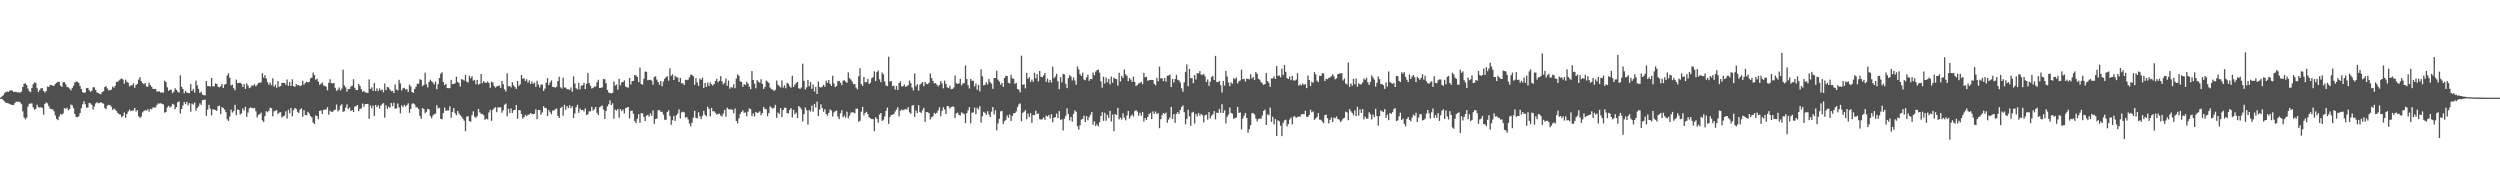 <svg xmlns="http://www.w3.org/2000/svg" width="1920" height="150"><path fill="#4f4f4f" d="M0 74.987h1v1H0zM1 73.982h1v1.998H1zM2 73.247h1v3.701H2zM3 71.526h1v6.453H3zM4 70.754h1v8.188H4zM5 70.286h1v8.782H5zM6 70.552h1v8.814H6zM7 69.6h1v10.405H7zM8 69.462h1v10.823H8zM9 69.528h1v11.18H9zM10 70.707h1v9.88H10zM11 70.415h1v8.598H11zM12 70.67h1v7.366H12zM13 70.955h1v7.261H13zM14 70.951h1v7.084H14zM15 71.104h1v7.468H15zM16 70.342h1v9.611H16zM17 66.837h1v18.669H17zM18 64.399h1v25.842H18zM19 63.887h1v27.74H19zM20 65.282h1v25.058H20zM21 68.06h1v13.864H21zM22 70.065h1v9.655H22zM23 70.829h1v8.723H23zM24 67.508h1v11.861H24zM25 64.662h1v17.795H25zM26 63.245h1v21.041H26zM27 63.763h1v19.829H27zM28 67.754h1v12.651H28zM29 70.715h1v11.518H29zM30 69.159h1v13.455H30zM31 67.764h1v14.514H31zM32 67.633h1v15.408H32zM33 69.907h1v18.19H33zM34 71.046h1v8.753H34zM35 70.001h1v8.621H35zM36 66.584h1v12.815H36zM37 66.746h1v14.874H37zM38 65.254h1v18.222H38zM39 65.404h1v18.457H39zM40 65.759h1v18.174H40zM41 65.941h1v19.51H41zM42 64.431h1v24.268H42zM43 63.542h1v27.811H43zM44 62.809h1v29.526H44zM45 62.792h1v26.744H45zM46 65.683h1v21.824H46zM47 66.695h1v21.399H47zM48 63.129h1v23.972H48zM49 63.072h1v20.025H49zM50 64.732h1v18.759H50zM51 66.768h1v15.979H51zM52 67.052h1v17.693H52zM53 68.066h1v15.724H53zM54 69.404h1v10.906H54zM55 67.557h1v13.404H55zM56 65.782h1v17.307H56zM57 63.347h1v24.264H57zM58 62.643h1v27.265H58zM59 62.786h1v27.232H59zM60 63.703h1v25.647H60zM61 66.05h1v20.744H61zM62 68.469h1v14.635H62zM63 70.768h1v9.307H63zM64 71.304h1v6.491H64zM65 70.98h1v9.115H65zM66 67.611h1v15.18H66zM67 67.474h1v15.018H67zM68 69.2h1v9.845H68zM69 70.51h1v8.896H69zM70 69.747h1v10.731H70zM71 67.078h1v17.098H71zM72 67.044h1v14.798H72zM73 69.037h1v10.45H73zM74 70.966h1v7.554H74zM75 71.542h1v7.766H75zM76 72.04h1v7.036H76zM77 72.34h1v6.033H77zM78 70.711h1v8.507H78zM79 70.117h1v9.514H79zM80 66.89h1v16.082H80zM81 66.146h1v17.729H81zM82 67.949h1v13.11H82zM83 69.324h1v11.204H83zM84 69.34h1v11.383H84zM85 68.86h1v13.031H85zM86 66.505h1v17.809H86zM87 67.378h1v16.041H87zM88 65.816h1v18.397H88zM89 62.844h1v22.46H89zM90 62.757h1v24.002H90zM91 61.691h1v26.059H91zM92 60.762h1v27.296H92zM93 60.179h1v29.943H93zM94 61.112h1v27.96H94zM95 64.268h1v22.085H95zM96 61.121h1v29.29H96zM97 62.815h1v24.741H97zM98 63.587h1v22.041H98zM99 66.331h1v17.832H99zM100 65.538h1v19.823H100zM101 65.609h1v19.32H101zM102 64.01h1v20.844H102zM103 67.411h1v15.513H103zM104 65.213h1v20.37H104zM105 64.384h1v20.186H105zM106 61.103h1v28.153H106zM107 59.235h1v31.384H107zM108 62.238h1v27.289H108zM109 63.794h1v22.521H109zM110 64.655h1v20.654H110zM111 63.686h1v20.861H111zM112 66.424h1v18.607H112zM113 66.593h1v17.272H113zM114 63.426h1v22.344H114zM115 65.338h1v18.206H115zM116 66.693h1v17.347H116zM117 68.257h1v14.221H117zM118 68.338h1v14.361H118zM119 68.239h1v14.266H119zM120 70.2h1v10.504H120zM121 70.275h1v9.196H121zM122 70.199h1v9.374H122zM123 71.144h1v8.131H123zM124 70.933h1v8.954H124zM125 71.19h1v9.048H125zM126 61.954h1v24.563H126zM127 63.078h1v22.927H127zM128 67.074h1v15.466H128zM129 69.757h1v11.538H129zM130 69.029h1v13.529H130zM131 68.864h1v12.979H131zM132 71.605h1v8.073H132zM133 70.365h1v9.964H133zM134 67.754h1v16.184H134zM135 69.091h1v13.147H135zM136 70.36h1v8.195H136zM137 71.165h1v6.756H137zM138 57.862h1v29.284H138zM139 66.64h1v17.051H139zM140 68.347h1v12.662H140zM141 71.656h1v6.553H141zM142 69.794h1v10.204H142zM143 71.027h1v7.174H143zM144 71.59h1v9.314H144zM145 71.47h1v7.719H145zM146 64.585h1v21.217H146zM147 69.823h1v9.767H147zM148 68.249h1v12.081H148zM149 71.113h1v7.596H149zM150 61.887h1v23.197H150zM151 65.473h1v17.482H151zM152 68.31h1v13.333H152zM153 71.351h1v8.058H153zM154 70.396h1v10.183H154zM155 72.591h1v4.393H155zM156 73.055h1v3.613H156zM157 73.269h1v3.3H157zM158 62.134h1v26.875H158zM159 66.19h1v17.975H159zM160 66.09h1v14.443H160zM161 66.496h1v17.032H161zM162 59.833h1v28.806H162zM163 66.228h1v17.753H163zM164 66.335h1v17.863H164zM165 64.07h1v20.462H165zM166 64.473h1v20.71H166zM167 66.59h1v15.02H167zM168 67.094h1v14.065H168zM169 66.312h1v21.337H169zM170 64.449h1v17.861H170zM171 67.529h1v15.476H171zM172 65.052h1v19.115H172zM173 64.518h1v21.586H173zM174 57.978h1v33.654H174zM175 56.208h1v36.665H175zM176 59.714h1v29.851H176zM177 65.59h1v18.629H177zM178 64.969h1v21.506H178zM179 67.702h1v17.648H179zM180 69.366h1v11.14H180zM181 61.109h1v27.428H181zM182 63.853h1v20.188H182zM183 63.623h1v20.844H183zM184 63.513h1v24.497H184zM185 64.391h1v22.66H185zM186 66.821h1v16.475H186zM187 64.559h1v20.354H187zM188 68.272h1v13.711H188zM189 64.007h1v25.738H189zM190 65.681h1v20.77H190zM191 67.751h1v15.492H191zM192 67.058h1v15.432H192zM193 65.514h1v17.354H193zM194 65.789h1v17.522H194zM195 64.684h1v18.173H195zM196 66.279h1v19.15H196zM197 65.112h1v25.111H197zM198 63.634h1v24.557H198zM199 63.539h1v24.163H199zM200 63.237h1v23.311H200zM201 56.15h1v36.259H201zM202 59.622h1v34.065H202zM203 57.691h1v31.487H203zM204 60.276h1v25.149H204zM205 63.102h1v23.14H205zM206 65.09h1v20.009H206zM207 63.516h1v19.246H207zM208 65.454h1v17.677H208zM209 60.089h1v29.213H209zM210 66.58h1v18.938H210zM211 65.052h1v19.934H211zM212 67.361h1v17.18H212zM213 62.242h1v25.353H213zM214 66.659h1v19.78H214zM215 66.137h1v20.015H215zM216 63.678h1v26.539H216zM217 63.55h1v25.76H217zM218 63.725h1v25.063H218zM219 65.009h1v20.515H219zM220 61.066h1v30.042H220zM221 65.902h1v18.382H221zM222 62.975h1v24.029H222zM223 66.073h1v16.879H223zM224 60.935h1v28.339H224zM225 66.086h1v18.655H225zM226 66.736h1v16.223H226zM227 64.497h1v19.154H227zM228 65.518h1v20.343H228zM229 65.27h1v21.521H229zM230 66.219h1v17.927H230zM231 65.516h1v17.738H231zM232 61.998h1v27.678H232zM233 65.026h1v19.624H233zM234 63.686h1v24.729H234zM235 62.838h1v25.702H235zM236 63.227h1v22.631H236zM237 62.893h1v24.227H237zM238 60.148h1v29.03H238zM239 59.614h1v30.537H239zM240 55.725h1v38.414H240zM241 57.626h1v37.611H241zM242 61.163h1v27.415H242zM243 60.47h1v28.728H243zM244 62.708h1v28.906H244zM245 65.156h1v20.017H245zM246 64.418h1v20.44H246zM247 63.337h1v24.236H247zM248 65.578h1v18.824H248zM249 66.038h1v18.178H249zM250 66.664h1v17.389H250zM251 69.356h1v12.914H251zM252 63.622h1v24.512H252zM253 60.884h1v24.13H253zM254 63.847h1v22.074H254zM255 64.046h1v21.806H255zM256 63.74h1v20.962H256zM257 67.425h1v16.817H257zM258 69.794h1v10.491H258zM259 68.811h1v16.738H259zM260 67.106h1v17.396H260zM261 69.498h1v11.609H261zM262 68.018h1v12.01H262zM263 53.482h1v32.431H263zM264 65.602h1v19.814H264zM265 67.063h1v15.618H265zM266 70.367h1v9.795H266zM267 68.278h1v15.511H267zM268 68.282h1v14.352H268zM269 66.388h1v18.982H269zM270 65.745h1v18.739H270zM271 60.89h1v25.113H271zM272 67.445h1v14.358H272zM273 69.087h1v12.522H273zM274 69.165h1v11.424H274zM275 64.524h1v20.828H275zM276 65.975h1v17.576H276zM277 68.492h1v14.785H277zM278 70.453h1v9.026H278zM279 69.825h1v12.216H279zM280 70.931h1v9.047H280zM281 71.17h1v8.69H281zM282 71.316h1v8.411H282zM283 60.972h1v30.286H283zM284 68.314h1v12.756H284zM285 67.121h1v16.083H285zM286 69.778h1v11.362H286zM287 63.725h1v25.293H287zM288 69.964h1v10.692H288zM289 67.839h1v14.45H289zM290 69.965h1v10.927H290zM291 67.834h1v15.626H291zM292 69.451h1v11.629H292zM293 68.78h1v11.254H293zM294 70.931h1v8.234H294zM295 64.159h1v26.224H295zM296 69.207h1v11.758H296zM297 66.754h1v16.836H297zM298 67.172h1v14.769H298zM299 68.687h1v14.124H299zM300 70.025h1v9.091H300zM301 69.761h1v11.836H301zM302 71.5h1v7.424H302zM303 64.851h1v18.69H303zM304 68.705h1v14.469H304zM305 69.437h1v10.054H305zM306 61.284h1v21.273H306zM307 64h1v23.096H307zM308 69.536h1v11.527H308zM309 67.814h1v14.516H309zM310 67.419h1v13.094H310zM311 68.761h1v13.054H311zM312 68.416h1v12.436H312zM313 70.562h1v8.797H313zM314 65.004h1v21.603H314zM315 66.415h1v17.248H315zM316 70.655h1v8.978H316zM317 71.333h1v8.051H317zM318 68.312h1v11.955H318zM319 66.587h1v15.919H319zM320 64.334h1v18.148H320zM321 64.299h1v19.478H321zM322 60.838h1v28.28H322zM323 61.375h1v29.951H323zM324 66.225h1v16.822H324zM325 65.178h1v18.628H325zM326 55.833h1v31.15H326zM327 64.768h1v21.136H327zM328 67.098h1v16.518H328zM329 62.921h1v21.082H329zM330 61.172h1v27.975H330zM331 62.399h1v28.46H331zM332 63.312h1v25.398H332zM333 64.868h1v22.802H333zM334 62.6h1v24.668H334zM335 68.551h1v12.237H335zM336 64.629h1v18.737H336zM337 59.831h1v22.895H337zM338 56.558h1v34.72H338zM339 55.514h1v36.081H339zM340 63.021h1v23.791H340zM341 65.323h1v17.316H341zM342 64.32h1v20.827H342zM343 67.654h1v17.077H343zM344 67.745h1v17.133H344zM345 67.667h1v13.955H345zM346 61.374h1v29.002H346zM347 64.596h1v21.394H347zM348 64.474h1v18.511H348zM349 63.954h1v22.911H349zM350 58.897h1v29.698H350zM351 62.981h1v22.283H351zM352 63.796h1v23.342H352zM353 66.424h1v22.119H353zM354 60.758h1v28.796H354zM355 61.206h1v29.957H355zM356 61.909h1v30.7H356zM357 57.424h1v43.298H357zM358 62.696h1v26.842H358zM359 63.315h1v25.928H359zM360 58.155h1v34.91H360zM361 60.017h1v33.465H361zM362 58.59h1v29.953H362zM363 61.935h1v23.566H363zM364 61.355h1v28.323H364zM365 64.662h1v25.811H365zM366 61.388h1v27.831H366zM367 65.031h1v18.636H367zM368 64.288h1v22.023H368zM369 56.801h1v30.577H369zM370 63.94h1v23.603H370zM371 62.265h1v26.273H371zM372 63.438h1v28.599H372zM373 63.624h1v27.505H373zM374 62.609h1v29.161H374zM375 63.767h1v22.64H375zM376 67.372h1v16.945H376zM377 62.678h1v30.117H377zM378 63.266h1v21.075H378zM379 65.988h1v17.207H379zM380 67.299h1v14.954H380zM381 66.303h1v19.882H381zM382 66.119h1v16.436H382zM383 65.6h1v16.842H383zM384 67.478h1v14.945H384zM385 62.153h1v24.415H385zM386 64.648h1v20.014H386zM387 68.499h1v11.924H387zM388 70.292h1v9.195H388zM389 56.301h1v33.055H389zM390 66.29h1v17.153H390zM391 65.963h1v20.837H391zM392 67.143h1v16.15H392zM393 63.149h1v23.698H393zM394 65.489h1v19.197H394zM395 66.89h1v17.53H395zM396 68.323h1v12.355H396zM397 62.232h1v28.918H397zM398 66.022h1v18.534H398zM399 64.703h1v20.084H399zM400 57.642h1v29.838H400zM401 60.378h1v30.69H401zM402 60.103h1v29.875H402zM403 62.18h1v25.978H403zM404 60.885h1v28.426H404zM405 63.553h1v24.546H405zM406 61.803h1v26.195H406zM407 64.466h1v22.298H407zM408 62.64h1v24.929H408zM409 64.415h1v23.3H409zM410 63.423h1v23.999H410zM411 66.667h1v17.372H411zM412 62.012h1v29.539H412zM413 64.918h1v19.528H413zM414 67.101h1v17.427H414zM415 64.959h1v23.155H415zM416 64.936h1v21.463H416zM417 69.826h1v11.857H417zM418 68.052h1v14.846H418zM419 63.474h1v19.606H419zM420 59.987h1v29.101H420zM421 65.347h1v19.236H421zM422 63.277h1v22.959H422zM423 61.74h1v26.141H423zM424 66.718h1v18.228H424zM425 66.823h1v18.016H425zM426 67.367h1v16.564H426zM427 66.569h1v16.83H427zM428 62.23h1v26.797H428zM429 58.879h1v31.696H429zM430 67.038h1v15.922H430zM431 68.024h1v13.979H431zM432 59.601h1v29.272H432zM433 67.237h1v13.275H433zM434 67.216h1v17.062H434zM435 68.48h1v12.989H435zM436 68.505h1v14.507H436zM437 69.051h1v11.846H437zM438 67.137h1v15.97H438zM439 70.417h1v11.077H439zM440 58.692h1v31.953H440zM441 64.174h1v22.955H441zM442 67.754h1v14.603H442zM443 68.707h1v11.668H443zM444 63.649h1v23.015H444zM445 68.604h1v14.723H445zM446 65.817h1v18.703H446zM447 65.481h1v18.986H447zM448 63.616h1v21.971H448zM449 68.396h1v14.9H449zM450 64.411h1v23.954H450zM451 56.024h1v31.733H451zM452 63.742h1v21.748H452zM453 65.823h1v19.745H453zM454 67.925h1v14.091H454zM455 67.462h1v17.518H455zM456 66.524h1v17.327H456zM457 66.43h1v15.733H457zM458 63.181h1v23.444H458zM459 61.217h1v27.223H459zM460 67.588h1v14.916H460zM461 67.473h1v14.264H461zM462 67.052h1v13.921H462zM463 60.554h1v23.61H463zM464 60.913h1v30.461H464zM465 63.925h1v21.275H465zM466 69.074h1v12.688H466zM467 71.043h1v9.031H467zM468 71.408h1v5.702H468zM469 71.787h1v8.847H469zM470 71.22h1v8.156H470zM471 62.57h1v28.637H471zM472 65.689h1v18.511H472zM473 64.914h1v20.089H473zM474 68.932h1v14.74H474zM475 60.515h1v29.898H475zM476 65.533h1v18.293H476zM477 63.234h1v22.157H477zM478 63.011h1v21.211H478zM479 61.804h1v25.317H479zM480 66.343h1v16.709H480zM481 67.011h1v15.653H481zM482 67.307h1v14.878H482zM483 59.846h1v31.15H483zM484 64.863h1v20.199H484zM485 62.276h1v22.791H485zM486 62.117h1v25.287H486zM487 57.65h1v35.387H487zM488 57.966h1v36.586H488zM489 59.14h1v32.051H489zM490 63.116h1v24.542H490zM491 51.916h1v42.435H491zM492 64.496h1v22.41H492zM493 65.145h1v21.895H493zM494 60.486h1v29.321H494zM495 54.989h1v37.927H495zM496 55.094h1v33.744H496zM497 61.66h1v26.533H497zM498 61.298h1v28.302H498zM499 61.311h1v25.78H499zM500 61.975h1v26.942H500zM501 65.091h1v19.748H501zM502 59.137h1v35.926H502zM503 58.498h1v32.94H503zM504 61.162h1v29.877H504zM505 63.036h1v21.635H505zM506 65.115h1v19.463H506zM507 62.222h1v23.623H507zM508 66.193h1v19.665H508zM509 62.612h1v25.403H509zM510 60.535h1v31.408H510zM511 59.352h1v32.727H511zM512 58.528h1v27.517H512zM513 61.941h1v22.761H513zM514 52.445h1v36.61H514zM515 58.24h1v37.654H515zM516 57.133h1v35.214H516zM517 61.434h1v27.527H517zM518 58.29h1v34.583H518zM519 59.353h1v29.283H519zM520 59.424h1v27.826H520zM521 62.957h1v21.043H521zM522 59.832h1v31.157H522zM523 64.071h1v22.246H523zM524 63.826h1v21.935H524zM525 65.328h1v20.984H525zM526 61.3h1v29.047H526zM527 61.525h1v28.363H527zM528 61.229h1v30.498H528zM529 59.353h1v35.497H529zM530 57.313h1v39.703H530zM531 57.483h1v36.713H531zM532 58.579h1v31.764H532zM533 65.163h1v19.994H533zM534 59.996h1v30.48H534zM535 63.405h1v27.601H535zM536 65.998h1v20.275H536zM537 60.306h1v29.094H537zM538 61.342h1v30.194H538zM539 59.721h1v29.257H539zM540 67.514h1v17.707H540zM541 63.681h1v24.533H541zM542 66.732h1v22.674H542zM543 63.439h1v18.547H543zM544 65.959h1v17.691H544zM545 63.334h1v25.996H545zM546 64.725h1v18.187H546zM547 65.727h1v19.76H547zM548 64.437h1v21.086H548zM549 62.21h1v24.475H549zM550 60.485h1v27.548H550zM551 63.169h1v24.345H551zM552 62.068h1v25.236H552zM553 58.449h1v30.284H553zM554 62.48h1v26.962H554zM555 64.753h1v22.487H555zM556 63.678h1v20.768H556zM557 60.242h1v29.303H557zM558 65.877h1v16.792H558zM559 61.927h1v21.997H559zM560 68.098h1v15.899H560zM561 66.779h1v17.251H561zM562 67.349h1v16.984H562zM563 64.741h1v22.295H563zM564 67.728h1v15.602H564zM565 60.339h1v32.536H565zM566 57.094h1v37.675H566zM567 58.317h1v32.621H567zM568 62.536h1v24.974H568zM569 62.904h1v23.129H569zM570 66.669h1v18.034H570zM571 64.54h1v22.085H571zM572 65.255h1v21.124H572zM573 62.822h1v26.609H573zM574 64.217h1v21.546H574zM575 66.586h1v16.724H575zM576 68.44h1v15.475H576zM577 54.567h1v34.577H577zM578 61.434h1v25.684H578zM579 64.264h1v25.214H579zM580 67.832h1v18.077H580zM581 61.524h1v25.24H581zM582 62.706h1v23.784H582zM583 63.541h1v21.924H583zM584 60.858h1v27.677H584zM585 64.381h1v22.512H585zM586 68.264h1v13.881H586zM587 66.748h1v16.929H587zM588 61.833h1v22.076H588zM589 62.647h1v26.633H589zM590 63.671h1v23.157H590zM591 67.296h1v14.398H591zM592 68.574h1v14.11H592zM593 68.699h1v14.812H593zM594 69.992h1v12.679H594zM595 68.925h1v11.575H595zM596 61.844h1v28.608H596zM597 65.045h1v21.378H597zM598 66.186h1v21.323H598zM599 67.193h1v15.893H599zM600 61.721h1v28.192H600zM601 67.294h1v17.174H601zM602 65.469h1v17.341H602zM603 67.857h1v14.923H603zM604 63.582h1v23.216H604zM605 64.332h1v22.817H605zM606 66.233h1v18.153H606zM607 67.336h1v15.706H607zM608 58.144h1v32.104H608zM609 66.721h1v17.728H609zM610 64.957h1v22.805H610zM611 63.586h1v22.872H611zM612 63.001h1v27.661H612zM613 67.822h1v13.651H613zM614 68.243h1v14.293H614zM615 67.164h1v16.824H615zM616 48.906h1v44.394H616zM617 62.053h1v25.651H617zM618 68.761h1v13.849H618zM619 67.073h1v17.556H619zM620 61.316h1v34.367H620zM621 66.196h1v18.405H621zM622 62.998h1v22.684H622zM623 68.242h1v12.877H623zM624 64.899h1v20.909H624zM625 70.32h1v9.468H625zM626 66.741h1v15.809H626zM627 72.181h1v5.845H627zM628 62.621h1v26.508H628zM629 66.716h1v17.376H629zM630 67.288h1v12.855H630zM631 66.57h1v16.424H631zM632 65.202h1v20.629H632zM633 66.587h1v17.297H633zM634 61.941h1v25.601H634zM635 63.608h1v25.234H635zM636 61.4h1v25.274H636zM637 64.329h1v19.697H637zM638 65.943h1v18.926H638zM639 58.188h1v31.366H639zM640 64.178h1v22.155H640zM641 66.994h1v18.417H641zM642 66.043h1v18.783H642zM643 62.302h1v27.21H643zM644 62.051h1v29.495H644zM645 63.445h1v23.574H645zM646 65.413h1v19.274H646zM647 61.98h1v28.081H647zM648 61.59h1v27.182H648zM649 62.733h1v27.627H649zM650 63.654h1v22.094H650zM651 55.556h1v35.369H651zM652 60.01h1v28.858H652zM653 61.152h1v25.413H653zM654 62.648h1v23.538H654zM655 64.673h1v21.738H655zM656 64.467h1v22.627H656zM657 67.239h1v16.262H657zM658 68.63h1v14.798H658zM659 58.61h1v34.884H659zM660 52.358h1v40.378H660zM661 64.561h1v21.243H661zM662 65.971h1v16.122H662zM663 59.143h1v29.505H663zM664 63.137h1v23.585H664zM665 63.082h1v22.806H665zM666 60.565h1v26.964H666zM667 64.511h1v25.581H667zM668 63.452h1v27.411H668zM669 60.115h1v31.391H669zM670 59.312h1v32.138H670zM671 54.81h1v45.957H671zM672 62.28h1v27.807H672zM673 55.394h1v35.928H673zM674 54.087h1v40.188H674zM675 60.979h1v27.066H675zM676 63.157h1v23.621H676zM677 55.644h1v37.23H677zM678 57.124h1v34.809H678zM679 62.583h1v26.876H679zM680 65.662h1v19.554H680zM681 66.168h1v16.526H681zM682 43.51h1v51.637H682zM683 62.604h1v27.366H683zM684 62.218h1v26.027H684zM685 66.228h1v21.851H685zM686 65.758h1v21.866H686zM687 68.803h1v16.83H687zM688 66.064h1v18.123H688zM689 69.143h1v13.295H689zM690 63.796h1v25.602H690zM691 62.569h1v22.513H691zM692 66.335h1v17.79H692zM693 66.186h1v18.549H693zM694 64.906h1v19.268H694zM695 66.684h1v17.077H695zM696 66.179h1v18.039H696zM697 65.452h1v16.836H697zM698 61.845h1v24.411H698zM699 63.904h1v23.561H699zM700 67.234h1v13.952H700zM701 69.414h1v11.215H701zM702 56.391h1v33.274H702zM703 66.291h1v18.508H703zM704 64.683h1v22.168H704zM705 69.652h1v11.21H705zM706 65.007h1v21.057H706zM707 64.106h1v22.63H707zM708 62.967h1v21.711H708zM709 66.244h1v16.549H709zM710 62.914h1v30.687H710zM711 64.408h1v21.705H711zM712 64.73h1v21.343H712zM713 63.552h1v23.497H713zM714 56.44h1v35.278H714zM715 59.98h1v30.102H715zM716 62.053h1v27.397H716zM717 63.984h1v22.693H717zM718 63.854h1v23.638H718zM719 65.008h1v21.636H719zM720 66.403h1v18.471H720zM721 65.195h1v17.174H721zM722 62.244h1v27.032H722zM723 64.039h1v21.168H723zM724 67.831h1v14.545H724zM725 61.92h1v22.069H725zM726 64.399h1v23.187H726zM727 67.06h1v14.384H727zM728 67.691h1v13.988H728zM729 65.845h1v17.564H729zM730 68.49h1v13.766H730zM731 68.319h1v13.397H731zM732 67.206h1v14.817H732zM733 58.019h1v32.683H733zM734 63.97h1v23.164H734zM735 64.532h1v21.925H735zM736 63.987h1v24.332H736zM737 60.556h1v28.11H737zM738 65.57h1v20.775H738zM739 64.115h1v22.806H739zM740 63.911h1v23.815H740zM741 50.319h1v44.189H741zM742 60.736h1v26.232H742zM743 65.441h1v19.301H743zM744 67.957h1v14.334H744zM745 60.649h1v34.115H745zM746 62.028h1v24.508H746zM747 62.026h1v24.324H747zM748 66.301h1v16.322H748zM749 64.229h1v23.469H749zM750 68.959h1v13.827H750zM751 65.188h1v18.882H751zM752 70.17h1v11.351H752zM753 53.247h1v40.9H753zM754 58.666h1v30.562H754zM755 65.552h1v20.3H755zM756 65.065h1v21.656H756zM757 63.187h1v25.07H757zM758 64.892h1v20.505H758zM759 60.606h1v27.31H759zM760 63.153h1v26.78H760zM761 64.186h1v21.582H761zM762 68.196h1v14.019H762zM763 59.909h1v28.022H763zM764 59.885h1v24.847H764zM765 54.266h1v45.804H765zM766 61.115h1v33.693H766zM767 62.629h1v28.587H767zM768 65.031h1v20.5H768zM769 63.632h1v21.509H769zM770 66.694h1v28.467H770zM771 59.927h1v33.159H771zM772 58.146h1v33.902H772zM773 58.373h1v30.289H773zM774 63.567h1v26.911H774zM775 64.105h1v23.771H775zM776 57.457h1v35.428H776zM777 60.125h1v28.917H777zM778 60.512h1v26.47H778zM779 64.383h1v22.466H779zM780 63.718h1v21.889H780zM781 68.364h1v13.918H781zM782 68.85h1v11.316H782zM783 70.955h1v8.429H783zM784 42.773h1v50.349H784zM785 65.081h1v21.617H785zM786 64.801h1v20.996H786zM787 67.889h1v16.721H787zM788 55.901h1v35.754H788zM789 60.551h1v26.686H789zM790 59.182h1v30.817H790zM791 62.9h1v23.988H791zM792 61.096h1v33.286H792zM793 62.817h1v25.528H793zM794 55.803h1v32.712H794zM795 60.097h1v24.894H795zM796 56.983h1v30.477H796zM797 62.479h1v24.788H797zM798 54.524h1v36.983H798zM799 58.982h1v32.863H799zM800 59.297h1v32.256H800zM801 57.942h1v32.197H801zM802 55.999h1v35.995H802zM803 62.813h1v26.022H803zM804 60.318h1v29.218H804zM805 63.351h1v25.029H805zM806 61.383h1v29.598H806zM807 63.39h1v24.37H807zM808 51.188h1v42.697H808zM809 60.016h1v30.474H809zM810 58.702h1v31.271H810zM811 56.701h1v30.579H811zM812 62.451h1v28.208H812zM813 68.504h1v16.844H813zM814 59.303h1v32.658H814zM815 63.237h1v28.446H815zM816 56.68h1v43.507H816zM817 57.194h1v33.981H817zM818 64.341h1v24.615H818zM819 67.677h1v15.512H819zM820 59.951h1v27.625H820zM821 57.689h1v34.84H821zM822 58.656h1v31.108H822zM823 61.783h1v31.699H823zM824 59.421h1v28.029H824zM825 61.87h1v22.913H825zM826 65.051h1v20.77H826zM827 51.055h1v45.919H827zM828 53.363h1v46.229H828zM829 57.021h1v39.187H829zM830 58.292h1v33.543H830zM831 55.817h1v35.534H831zM832 61.044h1v27.773H832zM833 61.637h1v32.06H833zM834 59.396h1v29.777H834zM835 57.313h1v35.072H835zM836 62.057h1v27.992H836zM837 60.678h1v27.416H837zM838 60.861h1v25.142H838zM839 55.638h1v40.232H839zM840 57.818h1v35.376H840zM841 55.004h1v41.776H841zM842 53.866h1v41.619H842zM843 53.406h1v43.564H843zM844 55.76h1v38.091H844zM845 62.397h1v26.632H845zM846 67.278h1v18.898H846zM847 58.878h1v33.894H847zM848 64.126h1v22.43H848zM849 59.527h1v33.195H849zM850 63.196h1v25.047H850zM851 60.603h1v30.007H851zM852 64.825h1v20.317H852zM853 58.81h1v34.532H853zM854 63.552h1v24.384H854zM855 59.7h1v41.106H855zM856 60.423h1v27.199H856zM857 60.791h1v27.532H857zM858 65.765h1v17.064H858zM859 55.848h1v35.849H859zM860 62.584h1v27.742H860zM861 58.254h1v33.644H861zM862 59.778h1v27.327H862zM863 53.344h1v37.113H863zM864 57.023h1v35.413H864zM865 58.223h1v30.497H865zM866 62.324h1v22.89H866zM867 59.958h1v31.08H867zM868 61.148h1v27.968H868zM869 62.905h1v24.967H869zM870 58.813h1v30.684H870zM871 62.987h1v22.439H871zM872 66.115h1v18.458H872zM873 65.329h1v20.397H873zM874 64.113h1v24.703H874zM875 63.639h1v22.987H875zM876 62.891h1v26.055H876zM877 64.662h1v21.294H877zM878 55.939h1v37.432H878zM879 59.269h1v31.385H879zM880 59.008h1v33.115H880zM881 61.982h1v27.798H881zM882 61.602h1v26.102H882zM883 61.442h1v25.208H883zM884 61.341h1v30.17H884zM885 61.436h1v24.131H885zM886 64.342h1v23.163H886zM887 65.525h1v20.18H887zM888 59.806h1v27.882H888zM889 62.401h1v24.425H889zM890 51.085h1v47.388H890zM891 60.154h1v31.421H891zM892 60.099h1v28.368H892zM893 62.276h1v24.528H893zM894 59.881h1v27.681H894zM895 62.741h1v23.723H895zM896 58.169h1v36.104H896zM897 58.01h1v33.849H897zM898 57.339h1v32.866H898zM899 66.822h1v15.342H899zM900 60.596h1v30.834H900zM901 63.397h1v24.189H901zM902 60.704h1v33.632H902zM903 57.484h1v29.992H903zM904 61.236h1v24.823H904zM905 61.813h1v25.747H905zM906 63.396h1v21.027H906zM907 67.844h1v14.268H907zM908 70.456h1v10.427H908zM909 63.23h1v22.968H909zM910 55.22h1v40.207H910zM911 49.474h1v41.893H911zM912 66.199h1v18.058H912zM913 52.948h1v36.463H913zM914 60.067h1v36.527H914zM915 59.93h1v26.553H915zM916 63.857h1v22.006H916zM917 57.561h1v37.248H917zM918 61.061h1v26.432H918zM919 56.259h1v33.111H919zM920 56.319h1v30.516H920zM921 54.559h1v34.294H921zM922 57.369h1v30.076H922zM923 57.474h1v31.025H923zM924 56.761h1v37.299H924zM925 58.697h1v29.868H925zM926 62.912h1v25.127H926zM927 61.069h1v30.837H927zM928 65.915h1v20.186H928zM929 62.739h1v28.138H929zM930 59.197h1v29.686H930zM931 58.295h1v29.497H931zM932 61.433h1v23.904H932zM933 42.896h1v48.818H933zM934 62.936h1v23.645H934zM935 63.055h1v23.69H935zM936 62.182h1v21.595H936zM937 65.419h1v21.234H937zM938 71.107h1v8.923H938zM939 62.181h1v24.644H939zM940 65.726h1v19.043H940zM941 54.442h1v40.303H941zM942 58.83h1v30.847H942zM943 63.382h1v24.604H943zM944 66.139h1v16.467H944zM945 63.259h1v23.469H945zM946 64.287h1v22.995H946zM947 60.01h1v31.228H947zM948 60.889h1v29.836H948zM949 59.56h1v30.663H949zM950 64.084h1v18.034H950zM951 62.37h1v24.352H951zM952 61.819h1v24.449H952zM953 53.566h1v45.812H953zM954 60.901h1v30.133H954zM955 60.478h1v28.341H955zM956 62.665h1v24.127H956zM957 60.433h1v30.189H957zM958 60.51h1v41.459H958zM959 60.903h1v38.274H959zM960 57.038h1v39.115H960zM961 60.386h1v26.578H961zM962 59.098h1v27.717H962zM963 61.488h1v26.396H963zM964 55.345h1v35.696H964zM965 56.646h1v36.567H965zM966 60.516h1v30.973H966zM967 61.178h1v29.814H967zM968 63.048h1v28.184H968zM969 64.062h1v24.617H969zM970 65.241h1v19.934H970zM971 64.524h1v19.644H971zM972 55.963h1v39.996H972zM973 62.283h1v25.513H973zM974 63.564h1v24.973H974zM975 66.737h1v15.87H975zM976 60.187h1v33.464H976zM977 60.234h1v29.454H977zM978 58.658h1v36.844H978zM979 60.653h1v30.794H979zM980 50.719h1v53.663H980zM981 58.375h1v33.979H981zM982 57.927h1v35.264H982zM983 59.403h1v37.142H983zM984 52.693h1v51.881H984zM985 57.53h1v36.82H985zM986 49.904h1v42.55H986zM987 55.165h1v36.726H987zM988 60.043h1v37.091H988zM989 60.675h1v34.622H989zM990 58.803h1v33.018H990zM991 61.527h1v28.722H991zM992 58.253h1v37.276H992zM993 61.703h1v27.856H993zM994 61.939h1v27.437H994zM995 61.11h1v29.481H995zM996 56.172h1v33.532H996zM997 65.693h1v23.881H997zM998 64.755h1v24.912H998zM999 65.595h1v22.22H999zM1000 64.087h1v23.521H1000zM1001 65.252h1v22.58H1001zM1002 64.58h1v20.392H1002zM1003 67.684h1v21.948H1003zM1004 58.008h1v31.881H1004zM1005 61.478h1v26.827H1005zM1006 66.075h1v18.199H1006zM1007 62.681h1v23.529H1007zM1008 63.616h1v22.01H1008zM1009 55.411h1v36.653H1009zM1010 57.121h1v33.901H1010zM1011 61.982h1v27.998H1011zM1012 63.156h1v23.63H1012zM1013 58.232h1v33.669H1013zM1014 58.334h1v33.682H1014zM1015 56.309h1v37.05H1015zM1016 56.325h1v38.294H1016zM1017 62.224h1v26.263H1017zM1018 60.404h1v27.659H1018zM1019 60.847h1v30.025H1019zM1020 59.802h1v34.952H1020zM1021 59.443h1v32.625H1021zM1022 58.468h1v31.804H1022zM1023 57.159h1v36.518H1023zM1024 58.633h1v31.57H1024zM1025 60.927h1v29.941H1025zM1026 60.163h1v29.294H1026zM1027 56.915h1v34.491H1027zM1028 56.493h1v35.341H1028zM1029 56.472h1v37.228H1029zM1030 56.125h1v36.518H1030zM1031 61.794h1v29.328H1031zM1032 60.283h1v30.189H1032zM1033 63.99h1v21.773H1033zM1034 64.863h1v21.441H1034zM1035 48.02h1v44.327H1035zM1036 66.841h1v16.972H1036zM1037 64.178h1v21.289H1037zM1038 65.815h1v20.901H1038zM1039 60.484h1v28.006H1039zM1040 64.718h1v20.132H1040zM1041 60.316h1v28.872H1041zM1042 66.565h1v15.419H1042zM1043 63.916h1v24.868H1043zM1044 64.879h1v19.153H1044zM1045 64.776h1v21.948H1045zM1046 63.282h1v20.416H1046zM1047 60.338h1v31.408H1047zM1048 61.356h1v28.186H1048zM1049 59.678h1v31.611H1049zM1050 63.208h1v27.766H1050zM1051 65.16h1v21.036H1051zM1052 62.903h1v24.923H1052zM1053 57.841h1v33.902H1053zM1054 59.5h1v28.52H1054zM1055 61.132h1v28.733H1055zM1056 66.507h1v17.04H1056zM1057 63.59h1v25.614H1057zM1058 58.688h1v37.831H1058zM1059 60.818h1v28.378H1059zM1060 64.607h1v20.216H1060zM1061 64.507h1v21.072H1061zM1062 65.472h1v20.717H1062zM1063 68.256h1v15.513H1063zM1064 63.239h1v27.28H1064zM1065 66.446h1v21.679H1065zM1066 54.865h1v37.454H1066zM1067 62.864h1v23.928H1067zM1068 63.783h1v23.653H1068zM1069 64.369h1v21.789H1069zM1070 63.678h1v20.186H1070zM1071 66.835h1v16.199H1071zM1072 58.286h1v34.642H1072zM1073 58.478h1v33.96H1073zM1074 62.109h1v27.233H1074zM1075 62.992h1v23.548H1075zM1076 55.454h1v36.729H1076zM1077 56.555h1v34.435H1077zM1078 55.436h1v39.709H1078zM1079 59.034h1v37.984H1079zM1080 61.234h1v30.063H1080zM1081 63.004h1v26.861H1081zM1082 57.304h1v34.78H1082zM1083 60.663h1v32.463H1083zM1084 58.837h1v31.51H1084zM1085 57.594h1v30.452H1085zM1086 59.453h1v29.593H1086zM1087 63.006h1v23.571H1087zM1088 58.91h1v34.763H1088zM1089 60.07h1v30.259H1089zM1090 61.329h1v26.371H1090zM1091 59.798h1v27.895H1091zM1092 57.005h1v35.477H1092zM1093 61.192h1v30.925H1093zM1094 58.147h1v32.975H1094zM1095 62.286h1v25.053H1095zM1096 63.845h1v20.611H1096zM1097 64.284h1v22.797H1097zM1098 63.205h1v27.842H1098zM1099 62.443h1v23.824H1099zM1100 66.722h1v16.635H1100zM1101 58.581h1v31.968H1101zM1102 63.662h1v24.758H1102zM1103 63.97h1v26.577H1103zM1104 61.648h1v25.138H1104zM1105 60.925h1v31.929H1105zM1106 61.038h1v27.474H1106zM1107 65.194h1v19.855H1107zM1108 65.938h1v18.058H1108zM1109 61.261h1v30.128H1109zM1110 64.71h1v20.146H1110zM1111 58.938h1v30.518H1111zM1112 58.303h1v33.519H1112zM1113 63.681h1v21.668H1113zM1114 65.142h1v23.082H1114zM1115 55.791h1v42.147H1115zM1116 57.054h1v41.793H1116zM1117 59.619h1v31.618H1117zM1118 60.692h1v26.892H1118zM1119 65.044h1v21.77H1119zM1120 65.078h1v21.126H1120zM1121 53.528h1v48.613H1121zM1122 55.928h1v33.373H1122zM1123 54.783h1v37.741H1123zM1124 61.647h1v28.146H1124zM1125 63.363h1v24.118H1125zM1126 67.585h1v16.96H1126zM1127 59.481h1v32.043H1127zM1128 61.57h1v26.176H1128zM1129 60.892h1v32.114H1129zM1130 57.875h1v34.218H1130zM1131 63.789h1v22.402H1131zM1132 63.417h1v21.234H1132zM1133 61.461h1v23.274H1133zM1134 62.029h1v24.898H1134zM1135 54.497h1v40.628H1135zM1136 57.655h1v34.101H1136zM1137 58.308h1v32.803H1137zM1138 57.602h1v31.456H1138zM1139 52.702h1v42.59H1139zM1140 57.612h1v37.864H1140zM1141 51.549h1v45.315H1141zM1142 54.61h1v37.397H1142zM1143 52.658h1v35.822H1143zM1144 48.205h1v51.381H1144zM1145 51.108h1v43.584H1145zM1146 53.498h1v38.314H1146zM1147 59.161h1v27.865H1147zM1148 59.155h1v30.374H1148zM1149 62.183h1v27.134H1149zM1150 58.223h1v32.055H1150zM1151 59.508h1v31.227H1151zM1152 60.482h1v31.421H1152zM1153 60.647h1v31.076H1153zM1154 54.202h1v40.349H1154zM1155 54.51h1v45.175H1155zM1156 54.935h1v45.264H1156zM1157 57.511h1v44.344H1157zM1158 62.695h1v31.705H1158zM1159 65.045h1v24.433H1159zM1160 57.788h1v31.162H1160zM1161 55.735h1v42.711H1161zM1162 61.885h1v26.664H1162zM1163 61.174h1v22.835H1163zM1164 55.413h1v34.363H1164zM1165 61.376h1v27.718H1165zM1166 61.186h1v27.94H1166zM1167 63.419h1v20.853H1167zM1168 62.112h1v25.92H1168zM1169 63.341h1v22.667H1169zM1170 59.533h1v27.905H1170zM1171 63.629h1v23.668H1171zM1172 58.078h1v38.485H1172zM1173 65.672h1v20.518H1173zM1174 54.814h1v38.035H1174zM1175 53.285h1v42.119H1175zM1176 63.625h1v22.836H1176zM1177 64.344h1v22.525H1177zM1178 55.669h1v40.068H1178zM1179 55.782h1v33.615H1179zM1180 61.144h1v30.41H1180zM1181 59.266h1v28.381H1181zM1182 59.299h1v28.537H1182zM1183 58.269h1v30.965H1183zM1184 41.015h1v54.859H1184zM1185 57.345h1v34.608H1185zM1186 54.408h1v38.997H1186zM1187 59.503h1v33.31H1187zM1188 57.66h1v35.094H1188zM1189 56.619h1v37.164H1189zM1190 59.643h1v38.109H1190zM1191 59.444h1v36.992H1191zM1192 57.271h1v37.447H1192zM1193 57.763h1v36.278H1193zM1194 60.281h1v34.501H1194zM1195 60.556h1v27.868H1195zM1196 63.693h1v21.301H1196zM1197 58.737h1v30.965H1197zM1198 59.645h1v29.462H1198zM1199 59.466h1v31.265H1199zM1200 61.07h1v28.281H1200zM1201 59.171h1v33.419H1201zM1202 62.009h1v27.398H1202zM1203 53.248h1v39.196H1203zM1204 59.133h1v33.126H1204zM1205 60.323h1v32.922H1205zM1206 61.251h1v25.038H1206zM1207 50.134h1v44.866H1207zM1208 55.141h1v39.948H1208zM1209 55.136h1v37.739H1209zM1210 58.37h1v31.678H1210zM1211 57.141h1v31.702H1211zM1212 63.694h1v20.961H1212zM1213 57.752h1v32.44H1213zM1214 60.85h1v33.488H1214zM1215 59.97h1v31.722H1215zM1216 60.451h1v26.671H1216zM1217 57.491h1v32.462H1217zM1218 61.783h1v27.463H1218zM1219 58.591h1v30.188H1219zM1220 61.567h1v26.759H1220zM1221 63.573h1v24.232H1221zM1222 62.765h1v22.681H1222zM1223 59.792h1v30.763H1223zM1224 65.115h1v21.54H1224zM1225 60.949h1v27.062H1225zM1226 62.638h1v24.535H1226zM1227 59.12h1v35.792H1227zM1228 64.473h1v19.894H1228zM1229 59.77h1v28.841H1229zM1230 59.986h1v30.757H1230zM1231 58.004h1v36.758H1231zM1232 65.931h1v18.036H1232zM1233 64.696h1v21.755H1233zM1234 65.319h1v25.44H1234zM1235 58.493h1v28.195H1235zM1236 59.241h1v28.019H1236zM1237 54.371h1v35.462H1237zM1238 60.024h1v31.63H1238zM1239 63.016h1v27.827H1239zM1240 61.022h1v26.616H1240zM1241 61h1v29.7H1241zM1242 42.14h1v52.818H1242zM1243 63.652h1v25.367H1243zM1244 63.109h1v23.643H1244zM1245 59.652h1v29.242H1245zM1246 51.047h1v52.412H1246zM1247 54.802h1v36.87H1247zM1248 59.45h1v29.97H1248zM1249 59.005h1v33.218H1249zM1250 57.724h1v31.46H1250zM1251 63.643h1v23.993H1251zM1252 59.76h1v31.366H1252zM1253 62.031h1v30.164H1253zM1254 60.553h1v35.042H1254zM1255 57.052h1v35.119H1255zM1256 59.373h1v31.223H1256zM1257 64.062h1v21.6H1257zM1258 64.355h1v20.224H1258zM1259 64.351h1v20.469H1259zM1260 56.493h1v41.772H1260zM1261 59.077h1v34.335H1261zM1262 58.289h1v34.544H1262zM1263 56.678h1v32.871H1263zM1264 50.299h1v45.225H1264zM1265 60.703h1v27.238H1265zM1266 59.33h1v32.769H1266zM1267 60.776h1v31.532H1267zM1268 58.189h1v35.023H1268zM1269 64.759h1v20.482H1269zM1270 54.76h1v36.423H1270zM1271 51.006h1v41.069H1271zM1272 52.838h1v40.486H1272zM1273 59.318h1v29.072H1273zM1274 60.364h1v27.4H1274zM1275 64.005h1v22.666H1275zM1276 60.421h1v30.31H1276zM1277 63.82h1v22.807H1277zM1278 59.283h1v29.949H1278zM1279 61.428h1v29.005H1279zM1280 55.605h1v35.334H1280zM1281 60.27h1v29.458H1281zM1282 57.397h1v36.235H1282zM1283 57.931h1v29.936H1283zM1284 61.536h1v24.4H1284zM1285 59.806h1v32.895H1285zM1286 61.443h1v30.042H1286zM1287 62.982h1v27.397H1287zM1288 64.811h1v22.148H1288zM1289 60.371h1v28.352H1289zM1290 61.227h1v30.35H1290zM1291 56.329h1v34.912H1291zM1292 59.256h1v27.684H1292zM1293 58.566h1v38.188H1293zM1294 62.208h1v31.151H1294zM1295 56.898h1v35.838H1295zM1296 60.199h1v29.768H1296zM1297 55.242h1v36.546H1297zM1298 56.998h1v32.86H1298zM1299 50.961h1v41.872H1299zM1300 51.328h1v45.102H1300zM1301 53.534h1v40.024H1301zM1302 59.327h1v32.995H1302zM1303 53.052h1v44.185H1303zM1304 58.847h1v36.901H1304zM1305 57.771h1v39.277H1305zM1306 57.942h1v31.883H1306zM1307 58.473h1v31.881H1307zM1308 58.524h1v29.256H1308zM1309 56.398h1v41.456H1309zM1310 61.245h1v27.484H1310zM1311 59.783h1v35.289H1311zM1312 61.601h1v32.902H1312zM1313 58.412h1v30.9H1313zM1314 59.488h1v31.754H1314zM1315 57.636h1v37.029H1315zM1316 61.263h1v31.673H1316zM1317 56.873h1v41.206H1317zM1318 53.925h1v40.653H1318zM1319 57.829h1v33.159H1319zM1320 64.639h1v20.303H1320zM1321 60.682h1v24.525H1321zM1322 62.71h1v33.591H1322zM1323 58.113h1v34.51H1323zM1324 60.717h1v29.128H1324zM1325 60.092h1v29.04H1325zM1326 58.214h1v30.922H1326zM1327 58.133h1v32.564H1327zM1328 59.456h1v32.288H1328zM1329 55.447h1v39.417H1329zM1330 55.901h1v37.251H1330zM1331 63.809h1v23.499H1331zM1332 55.513h1v40.628H1332zM1333 50.359h1v46.744H1333zM1334 56.616h1v38.963H1334zM1335 60.484h1v29.371H1335zM1336 59.013h1v36.558H1336zM1337 57.807h1v33.766H1337zM1338 61.37h1v27.446H1338zM1339 58.982h1v30.297H1339zM1340 52.926h1v37.191H1340zM1341 58.709h1v31.967H1341zM1342 57.289h1v33.967H1342zM1343 60.377h1v27.192H1343zM1344 61.485h1v28.343H1344zM1345 59.868h1v28.538H1345zM1346 63.487h1v24.662H1346zM1347 63.13h1v23.688H1347zM1348 59.024h1v31.72H1348zM1349 60.986h1v25.503H1349zM1350 58.331h1v30.141H1350zM1351 63.698h1v24.294H1351zM1352 58.197h1v36.93H1352zM1353 60.627h1v29.403H1353zM1354 61.508h1v29.6H1354zM1355 59.663h1v28.642H1355zM1356 59.665h1v33.89H1356zM1357 63.942h1v23.486H1357zM1358 64.328h1v21.048H1358zM1359 63.495h1v24.723H1359zM1360 56.804h1v35.369H1360zM1361 61.747h1v26.549H1361zM1362 61.713h1v29.796H1362zM1363 57.986h1v33.353H1363zM1364 59.729h1v31.792H1364zM1365 61.117h1v25.469H1365zM1366 54.956h1v38.457H1366zM1367 58.418h1v33.26H1367zM1368 40.614h1v53.595H1368zM1369 62.856h1v26.505H1369zM1370 64.082h1v25.41H1370zM1371 63.125h1v24.63H1371zM1372 51.778h1v51.329H1372zM1373 61.705h1v27.213H1373zM1374 59.512h1v33.843H1374zM1375 64.259h1v24.989H1375zM1376 63.119h1v25.022H1376zM1377 63.034h1v29.63H1377zM1378 60.684h1v32.013H1378zM1379 64.167h1v26.466H1379zM1380 58.608h1v33.216H1380zM1381 62.287h1v23.659H1381zM1382 68.786h1v12.556H1382zM1383 65.945h1v18.121H1383zM1384 67.28h1v14.867H1384zM1385 60.6h1v33.875H1385zM1386 62.773h1v23.705H1386zM1387 62.5h1v23.626H1387zM1388 64.025h1v22.241H1388zM1389 56.309h1v35.986H1389zM1390 61.029h1v29H1390zM1391 55.186h1v36.948H1391zM1392 57.41h1v30.271H1392zM1393 57.798h1v31.455H1393zM1394 65.189h1v18.166H1394zM1395 58.979h1v36.353H1395zM1396 59.205h1v30.517H1396zM1397 63.481h1v21.953H1397zM1398 71.076h1v8.306H1398zM1399 60.747h1v27.099H1399zM1400 71.379h1v6.455H1400zM1401 61.862h1v27.791H1401zM1402 64.763h1v20.024H1402zM1403 63.516h1v20.066H1403zM1404 65.256h1v18.156H1404zM1405 61.172h1v29.424H1405zM1406 65.312h1v20.055H1406zM1407 65.252h1v22.101H1407zM1408 67.126h1v17.457H1408zM1409 67.477h1v15.089H1409zM1410 69.112h1v12.371H1410zM1411 65.474h1v20.75H1411zM1412 66.504h1v17.373H1412zM1413 66.473h1v14.071H1413zM1414 66.656h1v17.534H1414zM1415 62.187h1v26.075H1415zM1416 65.956h1v20.029H1416zM1417 62.562h1v28.178H1417zM1418 63.162h1v20.544H1418zM1419 62.474h1v30.861H1419zM1420 64.678h1v19.94H1420zM1421 65.451h1v18.413H1421zM1422 64.379h1v27.147H1422zM1423 61.133h1v25.127H1423zM1424 57.683h1v31.911H1424zM1425 58.63h1v30.928H1425zM1426 64.764h1v24.176H1426zM1427 60.85h1v31.442H1427zM1428 58.059h1v40.723H1428zM1429 60.718h1v31.719H1429zM1430 62.697h1v25.625H1430zM1431 61.357h1v26.009H1431zM1432 63.963h1v19.739H1432zM1433 63.031h1v24.898H1433zM1434 51.21h1v46.469H1434zM1435 55.497h1v40.06H1435zM1436 55.867h1v34.725H1436zM1437 60.899h1v25.959H1437zM1438 63.877h1v25.594H1438zM1439 65.29h1v19.995H1439zM1440 62.186h1v29.072H1440zM1441 66.248h1v21.951H1441zM1442 58.426h1v32.725H1442zM1443 58.222h1v30.422H1443zM1444 61.094h1v24.671H1444zM1445 65.53h1v15.606H1445zM1446 64.315h1v21.586H1446zM1447 66.211h1v18.097H1447zM1448 55.65h1v40.073H1448zM1449 57.779h1v34.314H1449zM1450 59.906h1v33.541H1450zM1451 59.161h1v31.823H1451zM1452 52.939h1v48.18H1452zM1453 56.956h1v40.474H1453zM1454 54.342h1v45.36H1454zM1455 57.287h1v34.359H1455zM1456 55.539h1v37.175H1456zM1457 61.394h1v28.92H1457zM1458 54.776h1v36.034H1458zM1459 62.966h1v24.315H1459zM1460 65.522h1v21.152H1460zM1461 68.706h1v15.044H1461zM1462 61.521h1v26.564H1462zM1463 62.451h1v20.644H1463zM1464 57.097h1v34.35H1464zM1465 59.392h1v27.757H1465zM1466 59.582h1v29.562H1466zM1467 63.195h1v26.46H1467zM1468 59.305h1v34.359H1468zM1469 62.351h1v25.961H1469zM1470 60.037h1v27.315H1470zM1471 63.106h1v21.24H1471zM1472 65.682h1v18.753H1472zM1473 64.114h1v22.236H1473zM1474 63.675h1v22.348H1474zM1475 63.663h1v28.267H1475zM1476 66.2h1v19.564H1476zM1477 54.935h1v35.421H1477zM1478 61.433h1v25.427H1478zM1479 61.397h1v32.858H1479zM1480 60.698h1v25.685H1480zM1481 59.529h1v28.977H1481zM1482 60.454h1v26.775H1482zM1483 65.698h1v21.964H1483zM1484 63.745h1v21.43H1484zM1485 57.239h1v33.797H1485zM1486 63.47h1v22.683H1486zM1487 58.326h1v29.941H1487zM1488 58.279h1v33.775H1488zM1489 57.14h1v34.368H1489zM1490 63.238h1v23.672H1490zM1491 59.674h1v31.93H1491zM1492 59.381h1v31.165H1492zM1493 43.942h1v47.722H1493zM1494 61.271h1v28.81H1494zM1495 63.751h1v27.68H1495zM1496 56.205h1v34.344H1496zM1497 48.268h1v58.999H1497zM1498 56.055h1v38.213H1498zM1499 56.29h1v36.119H1499zM1500 55.853h1v38.253H1500zM1501 58.42h1v36.605H1501zM1502 59.337h1v31.906H1502zM1503 56.455h1v38.384H1503zM1504 61.616h1v31.099H1504zM1505 56.638h1v37.406H1505zM1506 59.843h1v30.838H1506zM1507 59.134h1v29.235H1507zM1508 65.939h1v20.459H1508zM1509 65.426h1v19.476H1509zM1510 68.393h1v14.902H1510zM1511 64.102h1v21.332H1511zM1512 65.977h1v20.081H1512zM1513 64.836h1v20.571H1513zM1514 61.62h1v25.73H1514zM1515 62.001h1v28.391H1515zM1516 51.5h1v44.31H1516zM1517 57.291h1v38.818H1517zM1518 61.547h1v30.018H1518zM1519 65.796h1v24.212H1519zM1520 61.175h1v28.339H1520zM1521 61.951h1v26.237H1521zM1522 59.839h1v27.257H1522zM1523 62.921h1v22.046H1523zM1524 59.244h1v28.112H1524zM1525 64.032h1v21.491H1525zM1526 59.888h1v32.505H1526zM1527 62.245h1v26.443H1527zM1528 61.583h1v27.567H1528zM1529 60.939h1v27.471H1529zM1530 58.222h1v29.617H1530zM1531 62.341h1v25.265H1531zM1532 61.867h1v29.284H1532zM1533 59.142h1v31.64H1533zM1534 66.14h1v21.207H1534zM1535 68.513h1v13.752H1535zM1536 57.485h1v38.639H1536zM1537 62.204h1v23.469H1537zM1538 60.815h1v25.766H1538zM1539 66.266h1v19.406H1539zM1540 61.632h1v26.838H1540zM1541 63.77h1v25.44H1541zM1542 63.022h1v24.266H1542zM1543 64.723h1v18.568H1543zM1544 58.116h1v33.051H1544zM1545 60.464h1v26.558H1545zM1546 67.269h1v16.216H1546zM1547 65.774h1v17.569H1547zM1548 58.648h1v29.248H1548zM1549 66.89h1v15.551H1549zM1550 56.989h1v34.95H1550zM1551 57.245h1v33.148H1551zM1552 59.318h1v31.224H1552zM1553 66.972h1v15.809H1553zM1554 59.06h1v32.178H1554zM1555 61.657h1v27.789H1555zM1556 62.25h1v24.072H1556zM1557 66.407h1v19.691H1557zM1558 62.775h1v23.547H1558zM1559 63.541h1v31.096H1559zM1560 57.466h1v33.465H1560zM1561 64.901h1v19.833H1561zM1562 62.628h1v23.638H1562zM1563 65.665h1v18.007H1563zM1564 66.67h1v16H1564zM1565 58.422h1v31.391H1565zM1566 62.48h1v26.68H1566zM1567 55.679h1v35.789H1567zM1568 58.964h1v32.646H1568zM1569 59.432h1v28.229H1569zM1570 62.229h1v28.635H1570zM1571 65.091h1v18.892H1571zM1572 65.536h1v20.195H1572zM1573 56.737h1v34.573H1573zM1574 56.56h1v36.835H1574zM1575 61.473h1v27.272H1575zM1576 61.906h1v26.466H1576zM1577 59.137h1v30.558H1577zM1578 59.047h1v29.955H1578zM1579 60.378h1v34.703H1579zM1580 58.305h1v33.443H1580zM1581 62.375h1v26.081H1581zM1582 62.093h1v26.865H1582zM1583 54.803h1v41.777H1583zM1584 57.941h1v38.284H1584zM1585 57.191h1v38.983H1585zM1586 62.223h1v25.147H1586zM1587 61.146h1v24.777H1587zM1588 62.669h1v21.61H1588zM1589 61.525h1v31.032H1589zM1590 62.5h1v28.775H1590zM1591 59.325h1v32.21H1591zM1592 56.284h1v34.576H1592zM1593 54.88h1v37.95H1593zM1594 60.622h1v26.639H1594zM1595 62.827h1v28.005H1595zM1596 61.925h1v26.621H1596zM1597 64.989h1v21.545H1597zM1598 62.035h1v22.31H1598zM1599 58.194h1v34.126H1599zM1600 62.081h1v26.111H1600zM1601 65.666h1v22.852H1601zM1602 63.243h1v27.614H1602zM1603 62.605h1v29.592H1603zM1604 61.36h1v27.868H1604zM1605 60.658h1v30.861H1605zM1606 61.995h1v25.516H1606zM1607 62.001h1v26.486H1607zM1608 62.073h1v26.101H1608zM1609 57.615h1v31.655H1609zM1610 53.51h1v39.715H1610zM1611 59.569h1v32.694H1611zM1612 49.598h1v45.43H1612zM1613 56.681h1v36.58H1613zM1614 59.208h1v35.323H1614zM1615 59.729h1v30.407H1615zM1616 62.133h1v25.941H1616zM1617 55.698h1v35.502H1617zM1618 55.458h1v43.114H1618zM1619 54.86h1v39.63H1619zM1620 59.922h1v30.349H1620zM1621 59.145h1v31.143H1621zM1622 59.096h1v36.981H1622zM1623 57.017h1v31.863H1623zM1624 59.381h1v32.461H1624zM1625 61.517h1v33.997H1625zM1626 56.756h1v42.508H1626zM1627 58.606h1v38.297H1627zM1628 52.23h1v39.351H1628zM1629 55.426h1v31.678H1629zM1630 53.913h1v38.967H1630zM1631 58.443h1v48.417H1631zM1632 55.891h1v34.744H1632zM1633 62.653h1v29.916H1633zM1634 65.321h1v21.008H1634zM1635 66.479h1v20.892H1635zM1636 63.227h1v23.471H1636zM1637 63.516h1v24.002H1637zM1638 56.174h1v32.942H1638zM1639 65.42h1v17.563H1639zM1640 56.381h1v33.191H1640zM1641 57.584h1v28.475H1641zM1642 54.909h1v38.141H1642zM1643 55.474h1v36.834H1643zM1644 57.885h1v35.594H1644zM1645 63.287h1v25.076H1645zM1646 58.324h1v33.102H1646zM1647 62.042h1v27.718H1647zM1648 59.862h1v30.727H1648zM1649 61.825h1v25.408H1649zM1650 59.245h1v33.645H1650zM1651 60.867h1v29.787H1651zM1652 60.459h1v28.192H1652zM1653 61.724h1v26.027H1653zM1654 48.57h1v51.677H1654zM1655 62.51h1v24.698H1655zM1656 60.729h1v29.899H1656zM1657 62.121h1v25.071H1657zM1658 60.371h1v28.468H1658zM1659 62.263h1v31.034H1659zM1660 64.342h1v23.919H1660zM1661 59.76h1v33.119H1661zM1662 58.15h1v36.968H1662zM1663 58.399h1v34H1663zM1664 61.249h1v28.904H1664zM1665 59.019h1v32.741H1665zM1666 54.52h1v33.435H1666zM1667 60.948h1v25.498H1667zM1668 66.18h1v24.074H1668zM1669 59.741h1v33.798H1669zM1670 62.698h1v26.013H1670zM1671 63.749h1v24.031H1671zM1672 63.55h1v22.329H1672zM1673 56.907h1v31.605H1673zM1674 64.942h1v20.259H1674zM1675 57.866h1v34.028H1675zM1676 58.455h1v30.212H1676zM1677 58.666h1v30.45H1677zM1678 66.701h1v20.991H1678zM1679 55.36h1v41.156H1679zM1680 58.411h1v34.727H1680zM1681 58.908h1v32.44H1681zM1682 63.236h1v25.449H1682zM1683 59.331h1v28.747H1683zM1684 62.315h1v28.445H1684zM1685 55.53h1v42.003H1685zM1686 59.937h1v28.113H1686zM1687 62.239h1v24.502H1687zM1688 62.656h1v23.583H1688zM1689 64.029h1v19.912H1689zM1690 68.34h1v15.165H1690zM1691 59.164h1v31.382H1691zM1692 61.362h1v26.142H1692zM1693 58.299h1v32.931H1693zM1694 59.486h1v29.246H1694zM1695 64.68h1v23.558H1695zM1696 67.13h1v18.163H1696zM1697 67.859h1v15.401H1697zM1698 63.748h1v27.164H1698zM1699 61.109h1v29.353H1699zM1700 62.321h1v25.744H1700zM1701 62.502h1v23.326H1701zM1702 60.083h1v32.744H1702zM1703 57.233h1v31.843H1703zM1704 60.757h1v36.411H1704zM1705 60.904h1v30.622H1705zM1706 62.544h1v23.689H1706zM1707 64.468h1v20.567H1707zM1708 53.022h1v38.117H1708zM1709 60.477h1v29.351H1709zM1710 61.611h1v29.109H1710zM1711 64.353h1v21.735H1711zM1712 61.795h1v21.973H1712zM1713 65.17h1v19.362H1713zM1714 57.456h1v32.492H1714zM1715 60.921h1v28.209H1715zM1716 63.14h1v23.11H1716zM1717 61.222h1v27.683H1717zM1718 59.274h1v33.026H1718zM1719 59.966h1v29.077H1719zM1720 58.955h1v33.609H1720zM1721 62h1v26.689H1721zM1722 65.307h1v21.146H1722zM1723 68.211h1v12.204H1723zM1724 40.242h1v53.329H1724zM1725 65.564h1v19.023H1725zM1726 62.185h1v26.149H1726zM1727 65.177h1v20.81H1727zM1728 61.168h1v29.832H1728zM1729 62.071h1v31.466H1729zM1730 62.039h1v29.648H1730zM1731 62.038h1v24.333H1731zM1732 60.134h1v28.73H1732zM1733 62.875h1v21.82H1733zM1734 62.363h1v25.563H1734zM1735 61.781h1v25.05H1735zM1736 60.456h1v27.257H1736zM1737 66.166h1v17.905H1737zM1738 59.401h1v33.99H1738zM1739 59.739h1v32.648H1739zM1740 62.275h1v29.899H1740zM1741 61.257h1v26.42H1741zM1742 58.989h1v29.828H1742zM1743 59.559h1v27.867H1743zM1744 62.055h1v30.188H1744zM1745 62.441h1v23.777H1745zM1746 56.236h1v35.705H1746zM1747 55.699h1v39.305H1747zM1748 53.791h1v40.705H1748zM1749 54.729h1v35.897H1749zM1750 58.047h1v31.367H1750zM1751 60.145h1v30.276H1751zM1752 60.437h1v30.684H1752zM1753 60.508h1v34.915H1753zM1754 57.611h1v33.939H1754zM1755 61.23h1v28.867H1755zM1756 58.895h1v30.595H1756zM1757 60.534h1v24.666H1757zM1758 67.438h1v15.431H1758zM1759 67.286h1v17.085H1759zM1760 64.044h1v19.815H1760zM1761 57.695h1v33.439H1761zM1762 59.308h1v30.833H1762zM1763 62.239h1v28.938H1763zM1764 62.369h1v26.79H1764zM1765 58.349h1v40.013H1765zM1766 59.832h1v36.473H1766zM1767 54.752h1v49.44H1767zM1768 55.033h1v44.176H1768zM1769 58.921h1v33.799H1769zM1770 63.078h1v27.891H1770zM1771 52.864h1v41.021H1771zM1772 58.057h1v32.051H1772zM1773 59.726h1v27.817H1773zM1774 62.276h1v23.879H1774zM1775 59.994h1v27.835H1775zM1776 67.734h1v14.893H1776zM1777 60.729h1v29.611H1777zM1778 63.15h1v22.411H1778zM1779 60.584h1v27.875H1779zM1780 65.289h1v21.574H1780zM1781 58.584h1v35.778H1781zM1782 61.095h1v29.607H1782zM1783 57.875h1v37.381H1783zM1784 65.633h1v22.601H1784zM1785 64.168h1v23.414H1785zM1786 68.306h1v14.692H1786zM1787 63.615h1v25.547H1787zM1788 65.013h1v22.793H1788zM1789 66.215h1v19.377H1789zM1790 57.856h1v30.835H1790zM1791 52.663h1v41.97H1791zM1792 62.043h1v22.558H1792zM1793 64.2h1v21.026H1793zM1794 62.858h1v28.24H1794zM1795 60.069h1v26.552H1795zM1796 61.395h1v25.338H1796zM1797 62.095h1v23.798H1797zM1798 57.844h1v28.112H1798zM1799 64.532h1v21.123H1799zM1800 59.957h1v30.953H1800zM1801 58.011h1v36.046H1801zM1802 61.801h1v26.164H1802zM1803 66.148h1v18.027H1803zM1804 56.64h1v37.073H1804zM1805 57.99h1v32.206H1805zM1806 59.438h1v27.744H1806zM1807 61.53h1v28.977H1807zM1808 62.642h1v27.654H1808zM1809 61.476h1v30.424H1809zM1810 49.769h1v45.714H1810zM1811 55.949h1v36.134H1811zM1812 53.673h1v41.992H1812zM1813 56.653h1v34.542H1813zM1814 60.873h1v32.593H1814zM1815 60.117h1v30.016H1815zM1816 58.592h1v34.853H1816zM1817 62.967h1v28.001H1817zM1818 58.159h1v34.416H1818zM1819 61.503h1v26.313H1819zM1820 64.042h1v22.569H1820zM1821 67.817h1v14.091H1821zM1822 67.488h1v15.367H1822zM1823 70.45h1v10.027H1823zM1824 63.232h1v24.371H1824zM1825 64.727h1v22.655H1825zM1826 66.539h1v19.736H1826zM1827 68.051h1v12.964H1827zM1828 61.264h1v26.424H1828zM1829 60.675h1v26.802H1829zM1830 50.203h1v43.935H1830zM1831 59.789h1v30.84H1831zM1832 61.146h1v24.861H1832zM1833 64.109h1v21.223H1833zM1834 52.753h1v44.652H1834zM1835 59.827h1v32.284H1835zM1836 59.494h1v32.302H1836zM1837 58.777h1v27.951H1837zM1838 60.408h1v27.981H1838zM1839 60.338h1v26.452H1839zM1840 62.447h1v24.019H1840zM1841 63.816h1v23.874H1841zM1842 64.391h1v22.909H1842zM1843 62.443h1v26.066H1843zM1844 59.951h1v28.811H1844zM1845 61.774h1v23.012H1845zM1846 65.286h1v19.235H1846zM1847 65.363h1v16.664H1847zM1848 66.299h1v16.215H1848zM1849 57.113h1v32.368H1849zM1850 64.551h1v21.928H1850zM1851 52.918h1v40.936H1851zM1852 67.699h1v14.615H1852zM1853 61.368h1v28.609H1853zM1854 62.92h1v25.014H1854zM1855 60.296h1v29.352H1855zM1856 63.538h1v20.662H1856zM1857 60.383h1v31.125H1857zM1858 62.679h1v25.306H1858zM1859 60.733h1v27.664H1859zM1860 64.776h1v20.757H1860zM1861 58.116h1v34.016H1861zM1862 60.405h1v32.434H1862zM1863 54.492h1v38.835H1863zM1864 57.887h1v33.62H1864zM1865 59.986h1v30.991H1865zM1866 63.488h1v24.03H1866zM1867 56.639h1v35.054H1867zM1868 57.993h1v34.271H1868zM1869 43.853h1v51.774H1869zM1870 59.641h1v32.755H1870zM1871 61.065h1v25.803H1871zM1872 63.352h1v22.89H1872zM1873 55.001h1v51.021H1873zM1874 60.475h1v29.705H1874zM1875 61.817h1v28.763H1875zM1876 63.831h1v23.19H1876zM1877 62.777h1v29.089H1877zM1878 68.3h1v14.44H1878zM1879 62.3h1v27.153H1879zM1880 63.883h1v20.799H1880zM1881 68.224h1v14.224H1881zM1882 71.388h1v6.725H1882zM1883 72.184h1v5.691H1883zM1884 71.467h1v6.557H1884zM1885 72.829h1v4.152H1885zM1886 72.733h1v5.019H1886zM1887 73.579h1v3.124H1887zM1888 73.159h1v2.982H1888zM1889 73.731h1v2.427H1889zM1890 73.76h1v2.568H1890zM1891 74.128h1v1.82H1891zM1892 74.146h1v1.614H1892zM1893 74.391h1v1.183H1893zM1894 74.506h1v1H1894zM1895 74.68h1v1H1895zM1896 74.712h1v1H1896zM1897 74.716h1v1H1897zM1898 74.784h1v1H1898zM1899 74.837h1v1H1899zM1900 74.88h1v1H1900zM1901 74.859h1v1H1901zM1902 74.86h1v1H1902zM1903 74.924h1v1H1903zM1904 74.924h1v1H1904zM1905 74.926h1v1H1905zM1906 74.962h1v1H1906zM1907 74.97h1v1H1907zM1908 74.985h1v1H1908zM1909 74.989h1v1H1909zM1910 74.988h1v1H1910zM1911 74.987h1v1H1911zM1912 74.988h1v1H1912zM1913 74.988h1v1H1913zM1914 74.987h1v1H1914zM1915 74.987h1v1H1915zM1916 74.988h1v1H1916zM1917 74.987h1v1H1917zM1918 74.987h1v1H1918zM1919 74.986h1v1H1919z"/></svg>